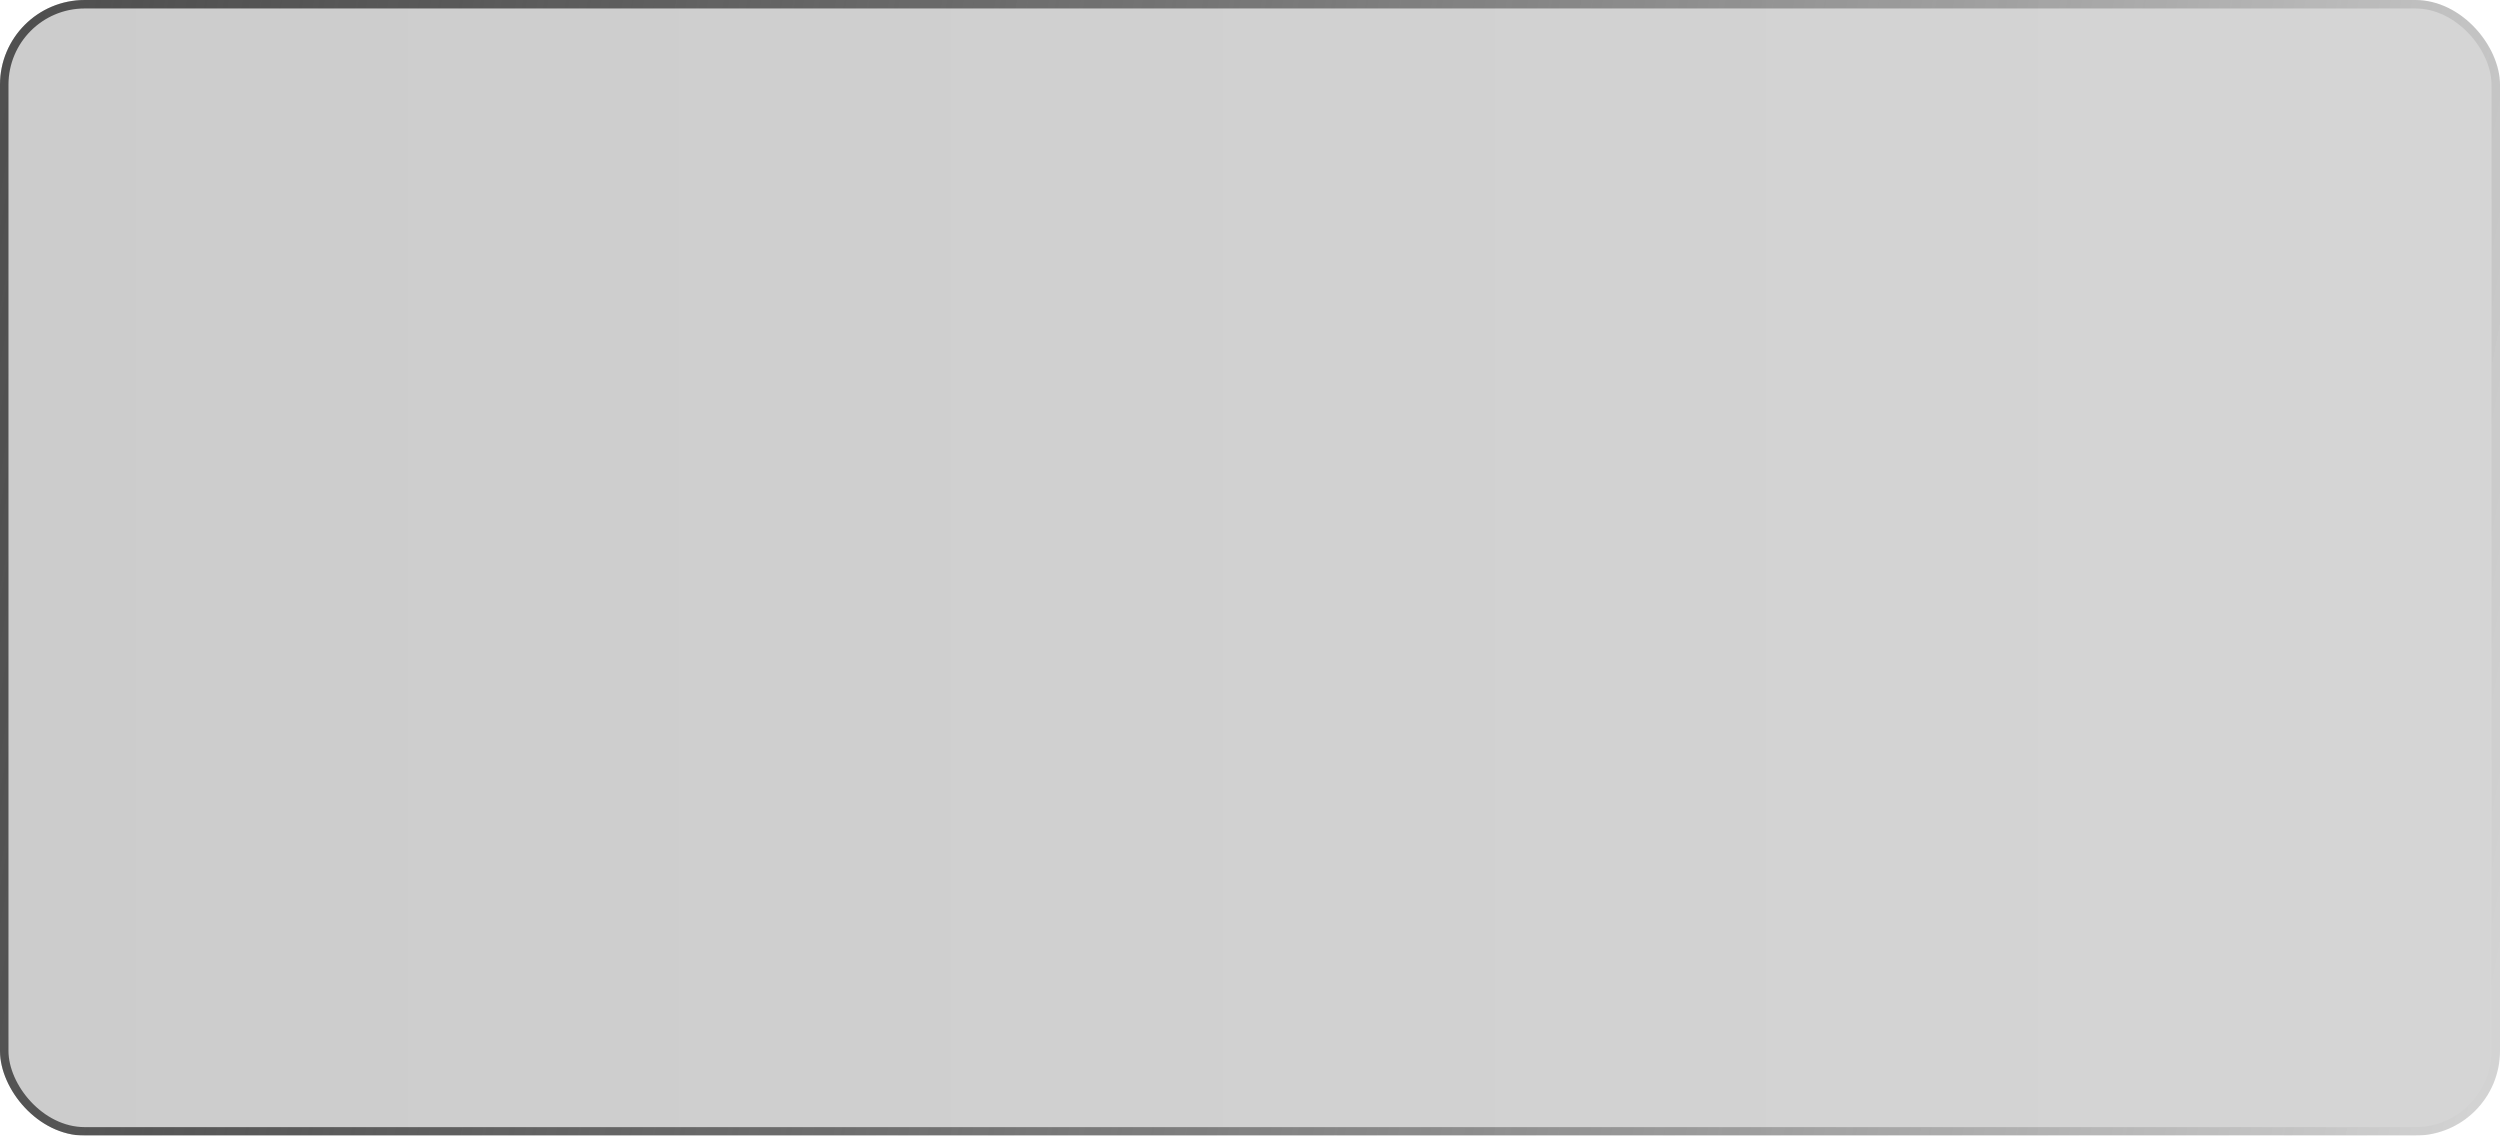 <?xml version="1.0" encoding="UTF-8"?> <svg xmlns="http://www.w3.org/2000/svg" width="295" height="134" viewBox="0 0 295 134" fill="none"><g filter="url(#filter0_b_63_377)"><rect width="295" height="134" rx="10" fill="url(#paint0_linear_63_377)" fill-opacity="0.2"></rect><rect x="0.5" y="0.5" width="294" height="133" rx="9.5" stroke="url(#paint1_linear_63_377)"></rect></g><defs><filter id="filter0_b_63_377" x="-31.1" y="-31.1" width="357.2" height="196.2" filterUnits="userSpaceOnUse" color-interpolation-filters="sRGB"><feFlood flood-opacity="0" result="BackgroundImageFix"></feFlood><feGaussianBlur in="BackgroundImageFix" stdDeviation="15.55"></feGaussianBlur><feComposite in2="SourceAlpha" operator="in" result="effect1_backgroundBlur_63_377"></feComposite><feBlend mode="normal" in="SourceGraphic" in2="effect1_backgroundBlur_63_377" result="shape"></feBlend></filter><linearGradient id="paint0_linear_63_377" x1="0" y1="67" x2="295" y2="67" gradientUnits="userSpaceOnUse"><stop></stop><stop offset="1" stop-color="#2E2E2E"></stop></linearGradient><linearGradient id="paint1_linear_63_377" x1="0" y1="0" x2="309.292" y2="58.723" gradientUnits="userSpaceOnUse"><stop stop-color="#4F4F4F"></stop><stop offset="1" stop-opacity="0"></stop></linearGradient></defs></svg> 